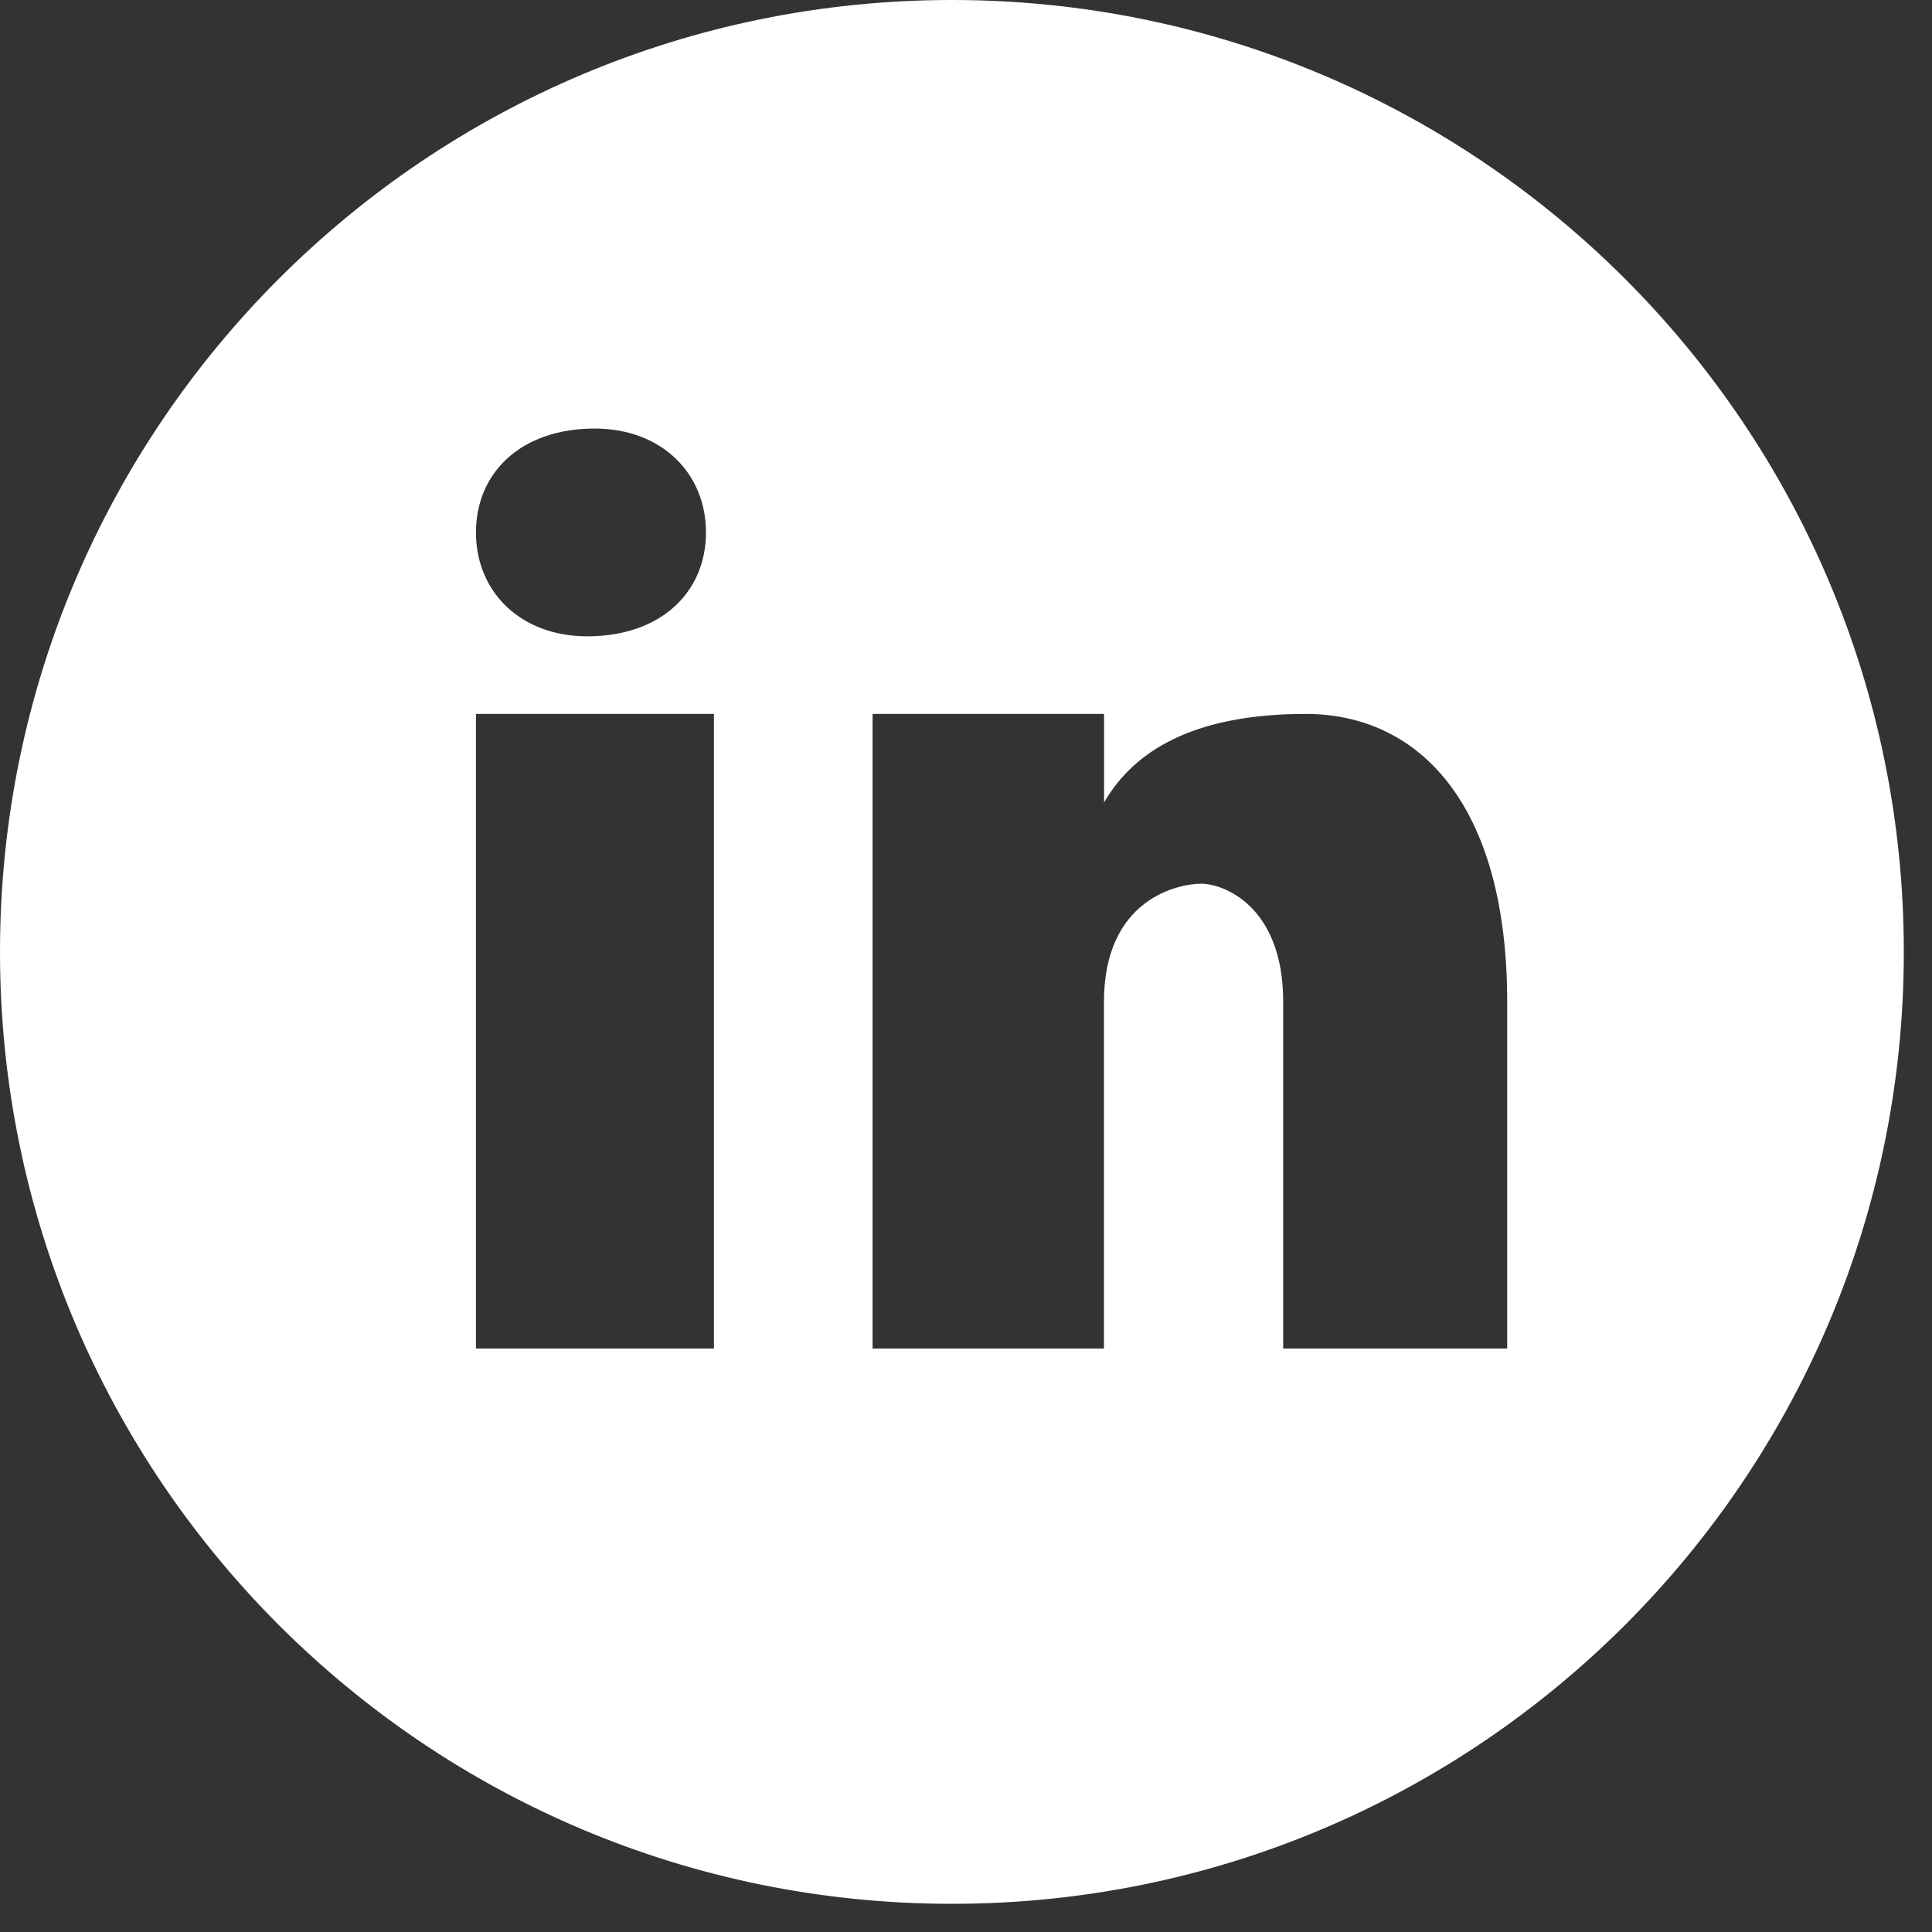<svg width="17" height="17" viewBox="0 0 17 17" fill="none" xmlns="http://www.w3.org/2000/svg">
<rect x="0" y="0" width="17" height="17" fill="#333333" stroke="none"/>
<path d="M8.376 0C3.75 0 0 3.75 0 8.376C0 13.002 3.75 16.752 8.376 16.752C13.002 16.752 16.752 13.002 16.752 8.376C16.752 3.75 13.002 0 8.376 0ZM5.232 3.771C5.82 3.771 6.212 4.163 6.212 4.685C6.212 5.207 5.82 5.599 5.167 5.599C4.58 5.599 4.188 5.207 4.188 4.685C4.188 4.163 4.58 3.771 5.232 3.771ZM6.282 11.866H4.188V6.282H6.282V11.866ZM13.262 11.866H11.291V8.815C11.291 7.971 10.765 7.776 10.569 7.776C10.372 7.776 9.714 7.906 9.714 8.815C9.714 8.944 9.714 11.866 9.714 11.866H7.678V6.282H9.715V7.061C9.977 6.607 10.503 6.282 11.489 6.282C12.474 6.282 13.262 7.061 13.262 8.815V11.866Z" fill="white"/>
</svg>
